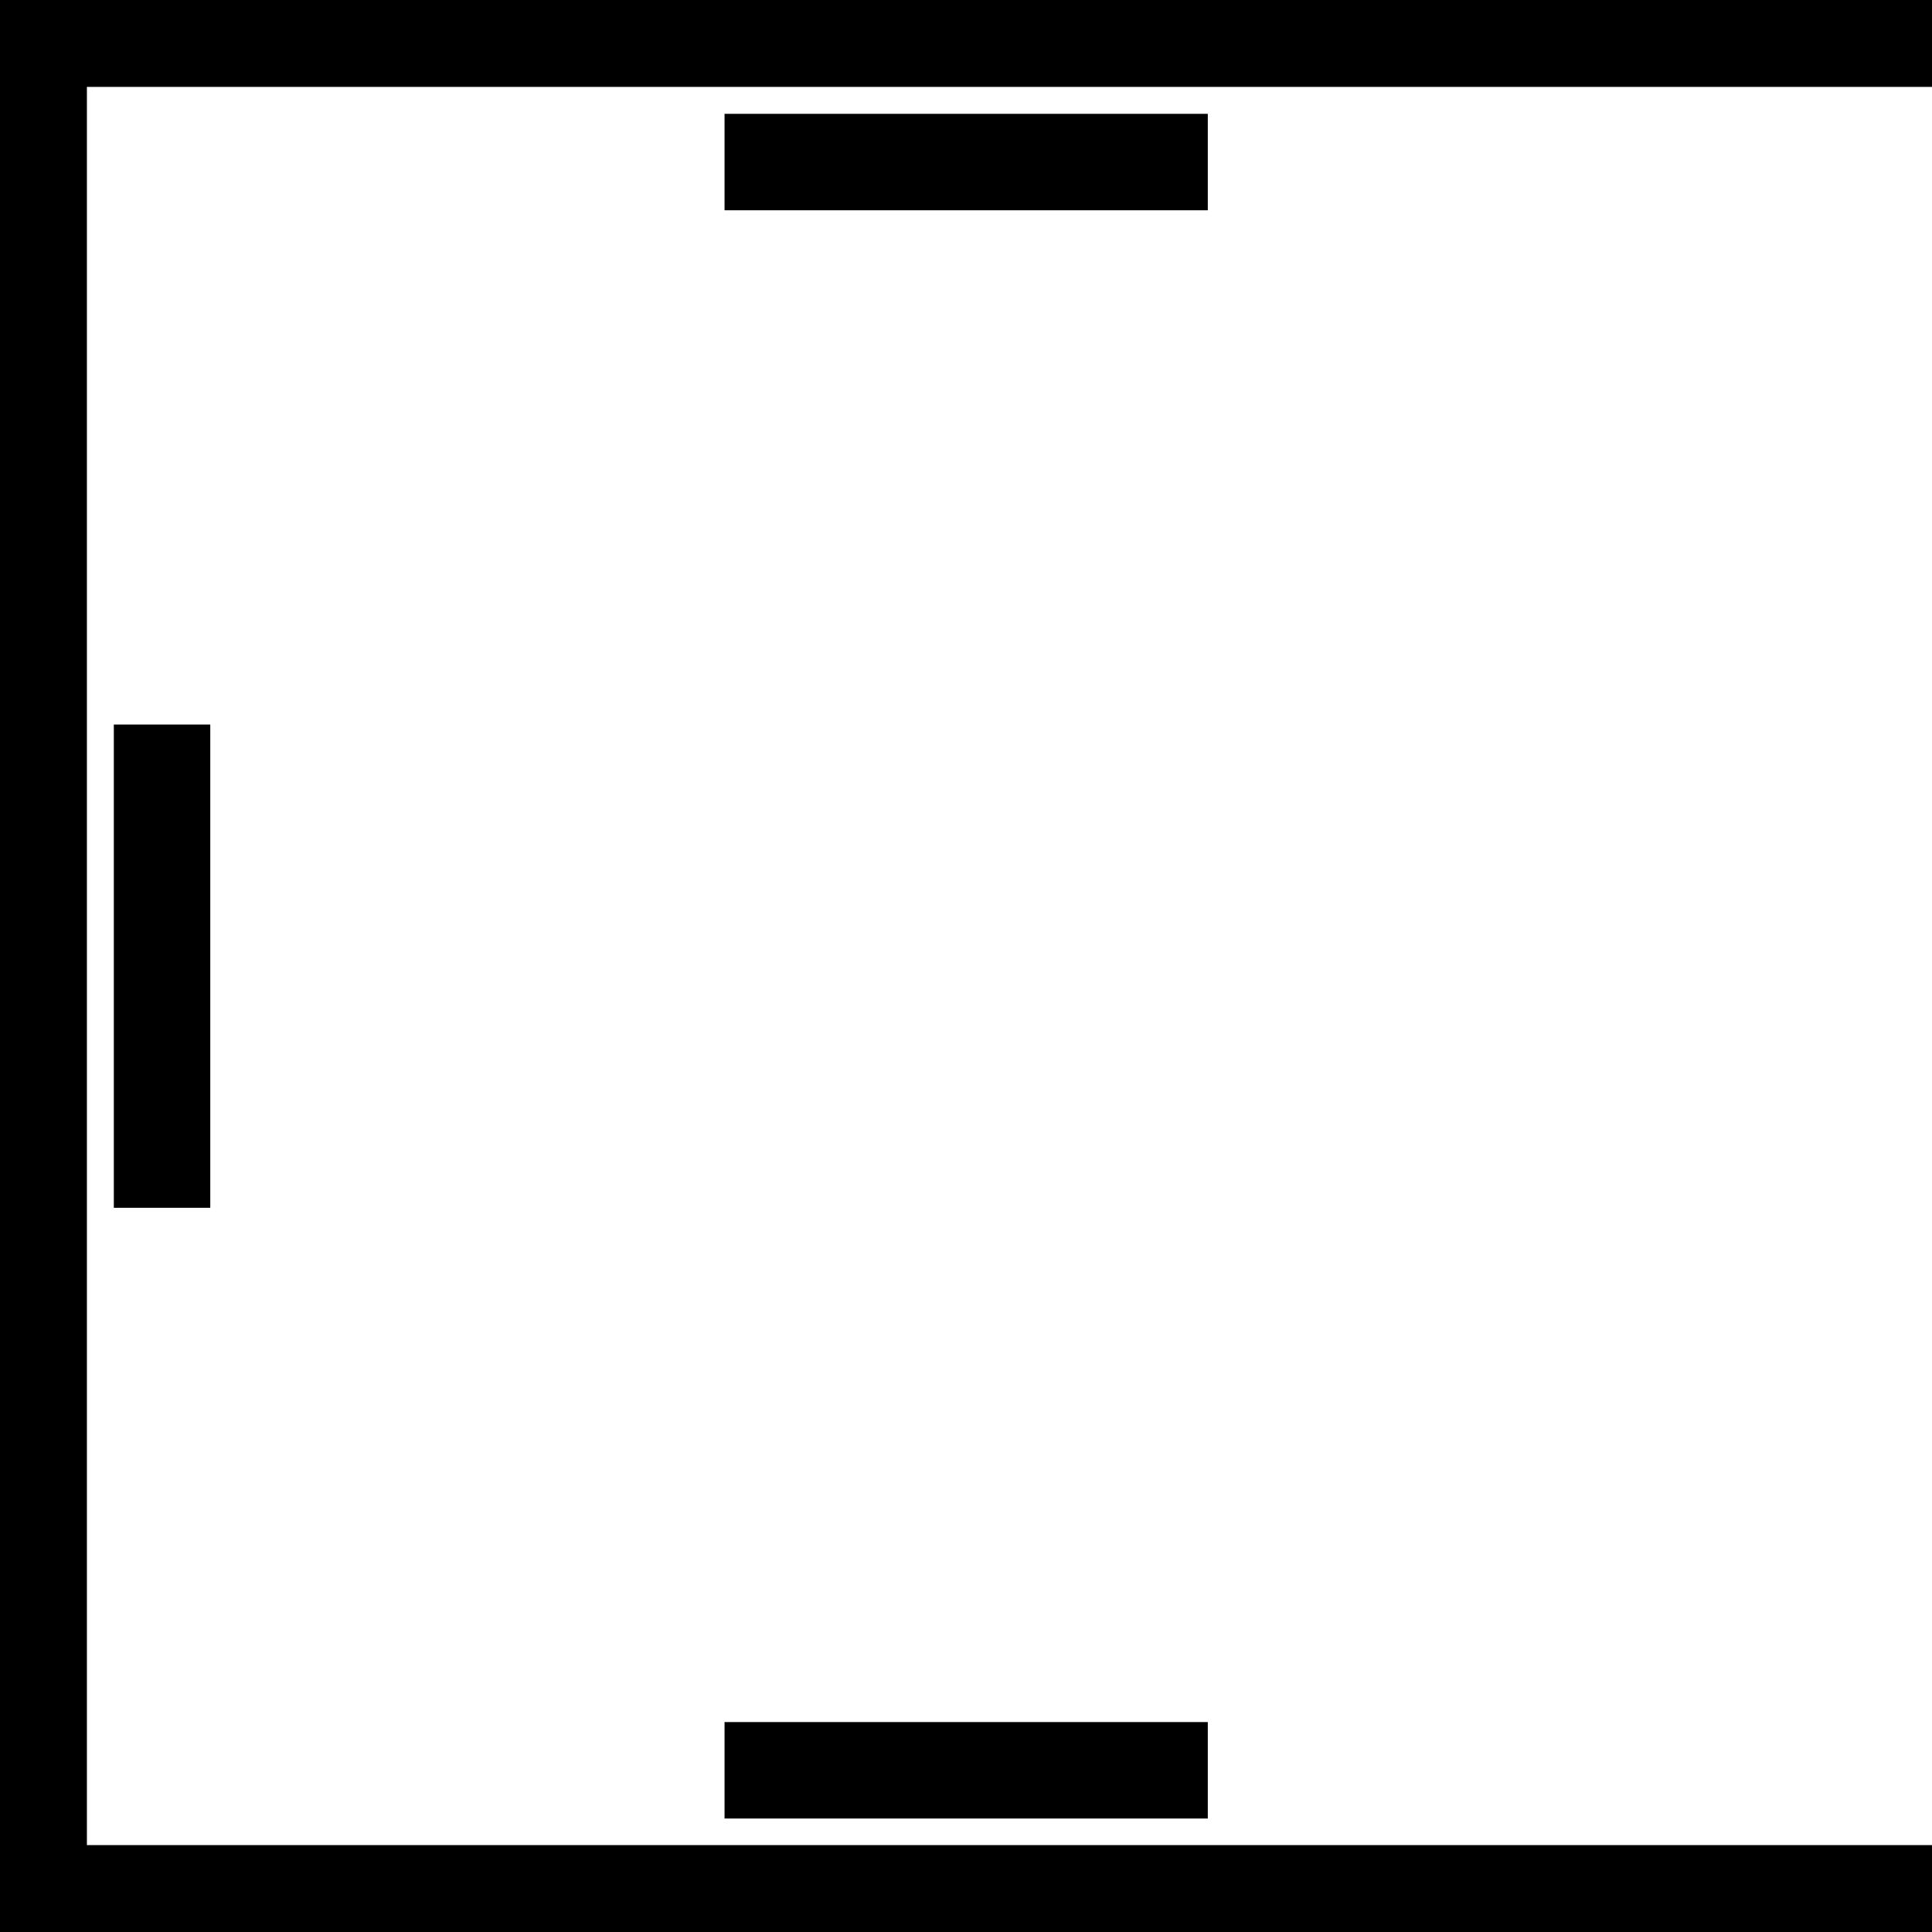 <?xml version="1.0" encoding="utf-8"?>
<!-- Generator: Adobe Illustrator 25.1.0, SVG Export Plug-In . SVG Version: 6.00 Build 0)  -->
<svg version="1.1" id="Livello_1" xmlns="http://www.w3.org/2000/svg" xmlns:xlink="http://www.w3.org/1999/xlink" x="0px" y="0px"
	 viewBox="0 0 56.69 56.69" style="enable-background:new 0 0 56.69 56.69;" xml:space="preserve">
<g>
	<rect x="3.34" y="21.26" width="2.83" height="14.18"/>
	<g>
		<rect x="21.26" y="50.53" width="14.18" height="2.83"/>
		<rect x="21.26" y="3.34" width="14.18" height="2.83"/>
		<polygon points="56.69,0 56.69,0 0.09,0 0,0 0,56.69 0,56.69 0.09,56.69 56.69,56.69 56.69,54.14 56.69,54.14 2.55,54.14 
			2.55,2.55 56.69,2.55 		"/>
	</g>
</g>
</svg>
